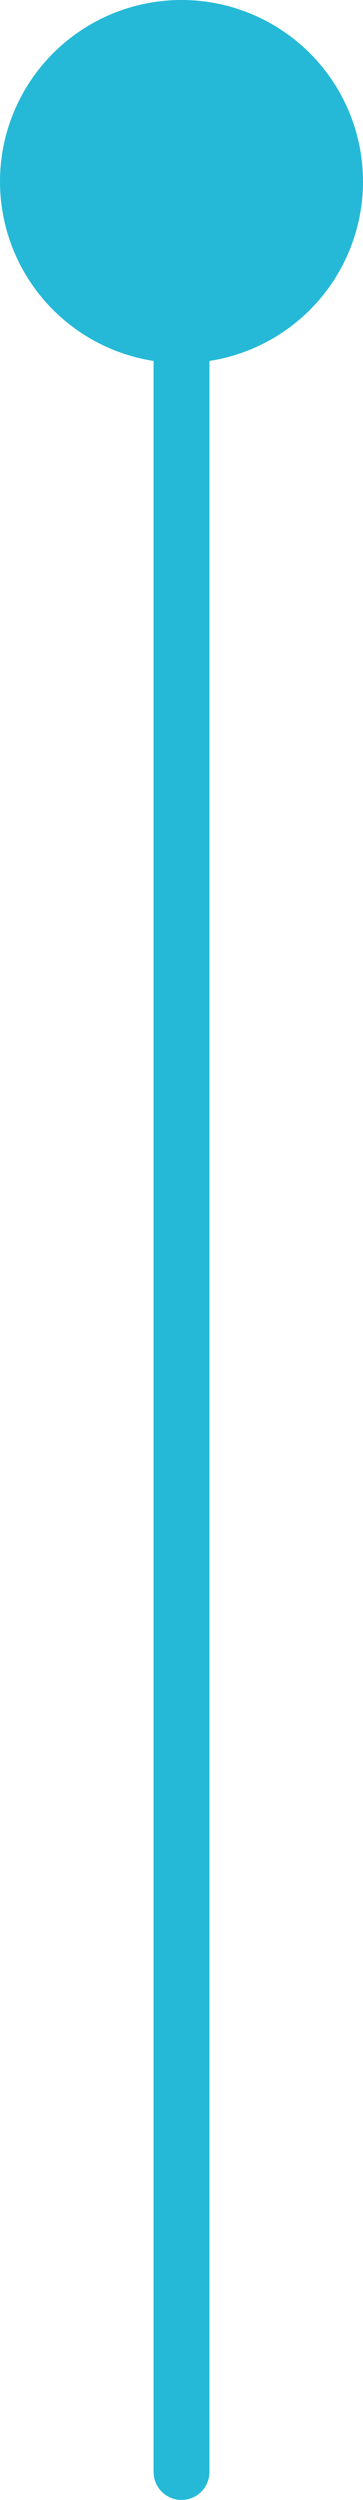 <?xml version="1.0" encoding="UTF-8"?>
<svg xmlns="http://www.w3.org/2000/svg" width="13" height="89.5" viewBox="0 0 13 89.5">
  <g id="Grupo_1215" data-name="Grupo 1215" transform="translate(-6028 3082.5)">
    <line id="Línea_12432" data-name="Línea 12432" y2="82" transform="translate(6034.5 -2994) rotate(180)" fill="none" stroke="#25b9d7" stroke-linecap="round" stroke-width="2"></line>
    <circle id="Elipse_24" data-name="Elipse 24" cx="6.5" cy="6.5" r="6.5" transform="translate(6041 -3069.5) rotate(180)" fill="#25b9d7"></circle>
  </g>
</svg>
